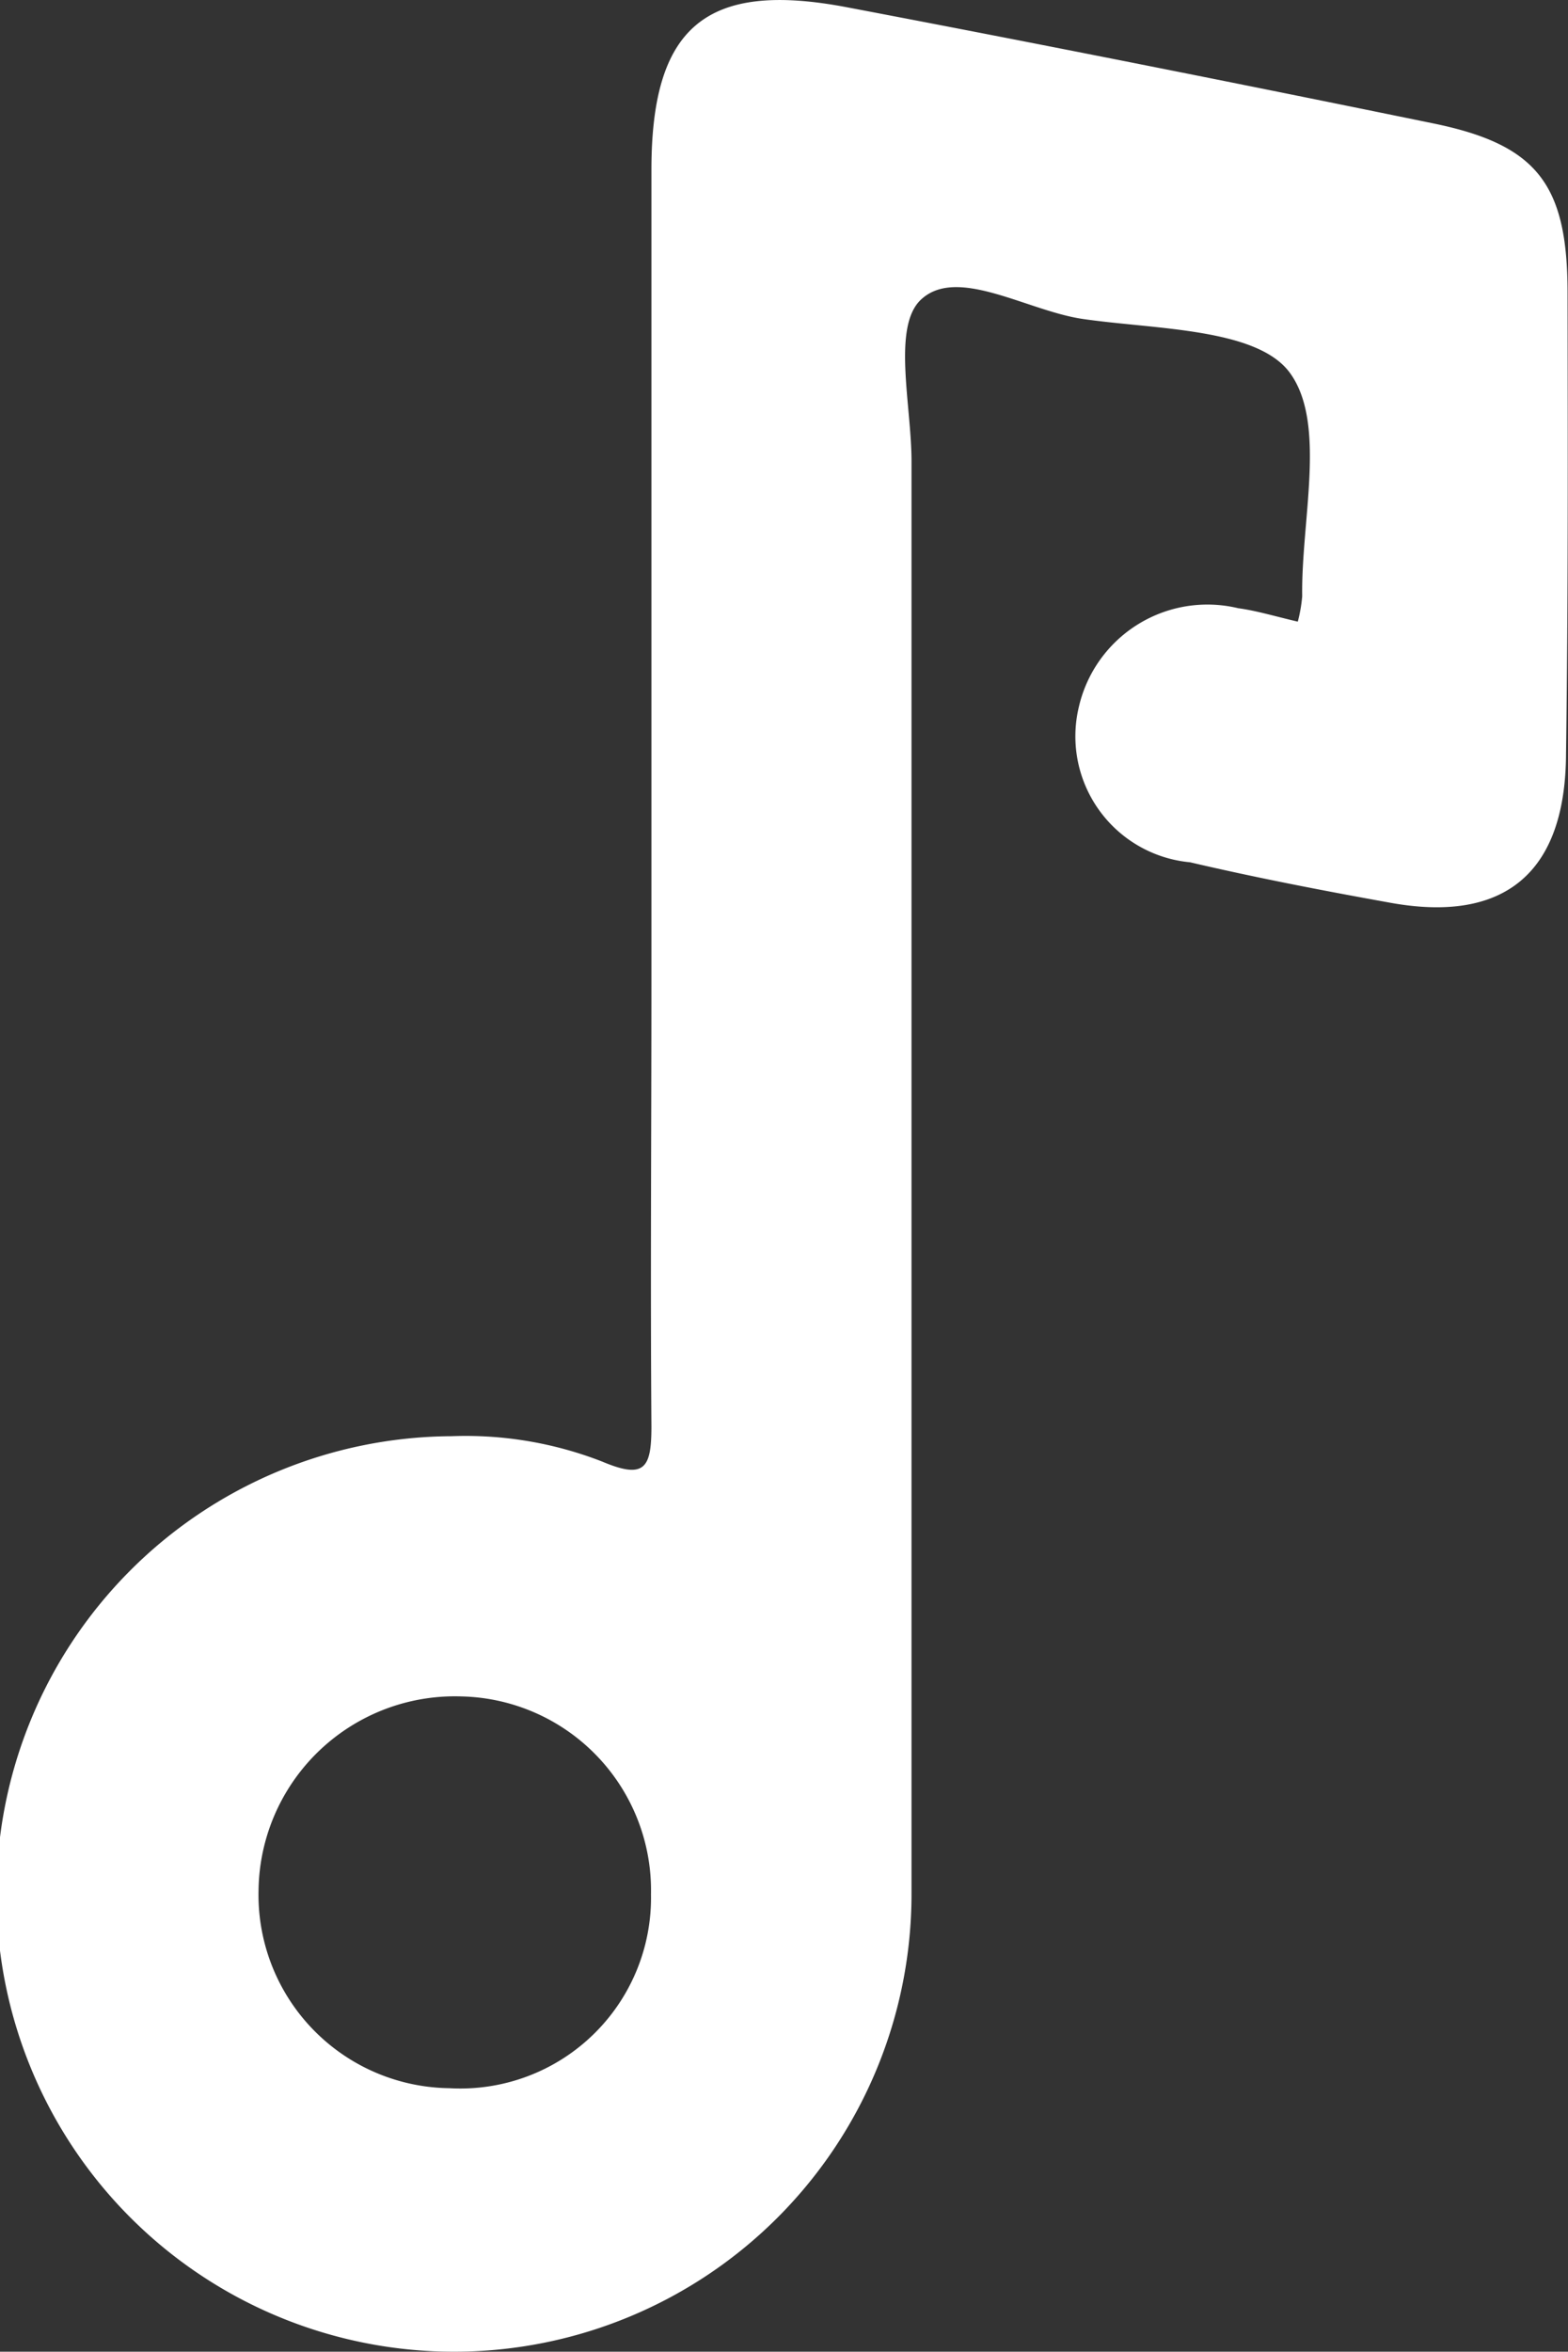 <svg xmlns="http://www.w3.org/2000/svg" width="7.132" height="10.691" viewBox="0 0 7.132 10.691">
  <rect x="0" y="0" width="7.132" height="10.691" fill="#333333" stroke="none"/>
  <path id="btn-red-icon" d="M887.527,66.567c0-.493-.137-.674-.611-.771-.888-.182-1.777-.359-2.667-.528-.641-.122-.889.089-.889.739q0,1.857,0,3.713c0,.667-.005,1.333,0,2,0,.19-.031.241-.225.159a1.711,1.711,0,0,0-.684-.115,2.081,2.081,0,1,0,2.092,2.075q0-3.254,0-6.507c0-.253-.088-.608.041-.733.164-.158.484.049.738.086.33.048.793.041.942.245.168.23.051.668.056,1.016a.678.678,0,0,1-.02.115c-.107-.025-.189-.05-.271-.061a.6.6,0,0,0-.725.449.575.575,0,0,0,.506.706c.3.07.6.128.9.182.532.1.808-.135.81-.676C887.53,67.963,887.528,67.265,887.527,66.567Zm-5.086,8.161a.879.879,0,0,1-.868-.9.893.893,0,0,1,.922-.881.882.882,0,0,1,.863.9A.867.867,0,0,1,882.441,74.728Z" transform="translate(-880.397 -65.235)" fill="#fff"/>
</svg>
